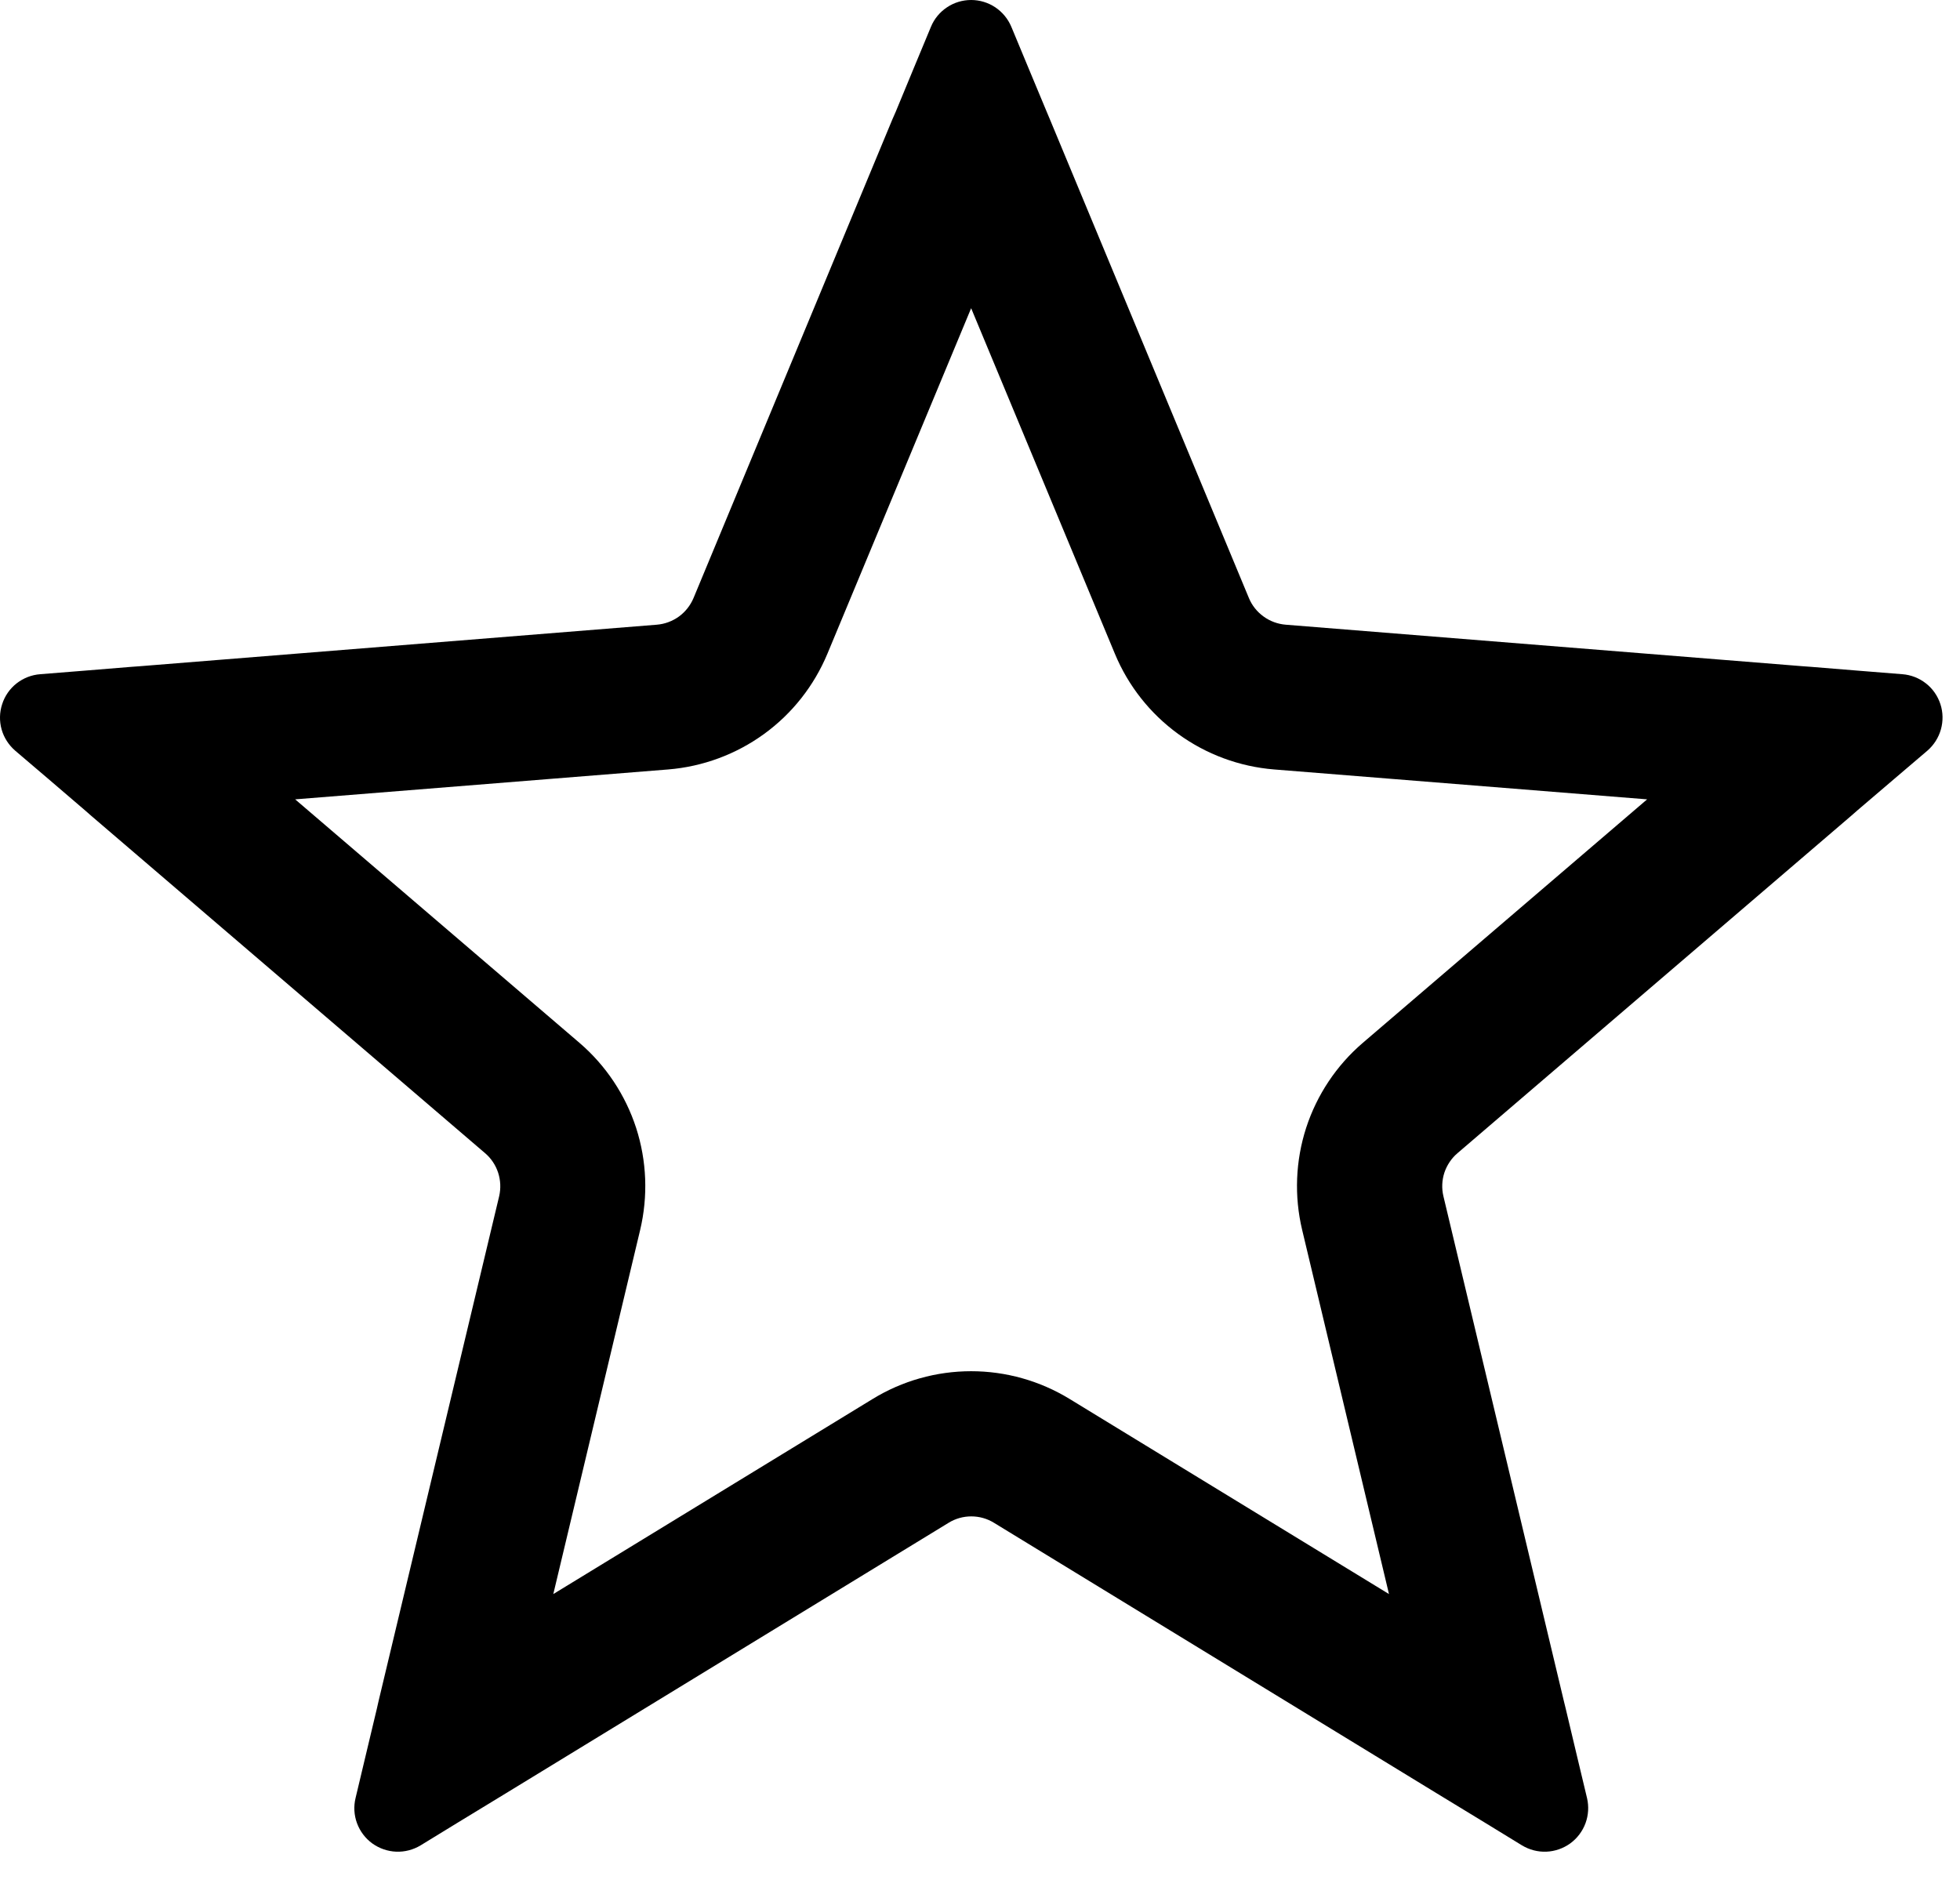 <svg width="27" height="26" viewBox="0 0 27 26" fill="none" xmlns="http://www.w3.org/2000/svg">
<path fill-rule="evenodd" clip-rule="evenodd" d="M12.338 1.542L12.294 1.642L9.554 8.238C9.511 8.34 9.442 8.428 9.353 8.493C9.263 8.558 9.158 8.597 9.048 8.606L1.926 9.178L1.816 9.186L1.154 9.24L0.554 9.288C0.435 9.297 0.323 9.341 0.229 9.414C0.136 9.487 0.066 9.587 0.03 9.7C-0.007 9.812 -0.01 9.934 0.022 10.048C0.054 10.162 0.12 10.264 0.21 10.342L0.67 10.734L1.174 11.166L1.256 11.238L6.682 15.886C6.766 15.957 6.828 16.051 6.862 16.155C6.896 16.26 6.901 16.372 6.876 16.48L5.216 23.43L5.192 23.536L5.038 24.182L4.898 24.77C4.87 24.885 4.877 25.006 4.918 25.117C4.959 25.228 5.032 25.325 5.128 25.395C5.224 25.464 5.338 25.504 5.457 25.509C5.575 25.514 5.693 25.483 5.794 25.422L6.31 25.106L6.878 24.76L6.97 24.704L13.068 20.978C13.162 20.92 13.27 20.89 13.38 20.89C13.49 20.89 13.598 20.92 13.692 20.978L19.79 24.704L19.882 24.76L20.45 25.106L20.966 25.422C21.067 25.483 21.184 25.514 21.303 25.509C21.421 25.504 21.535 25.464 21.631 25.395C21.727 25.325 21.8 25.228 21.841 25.117C21.882 25.006 21.889 24.885 21.862 24.77L21.722 24.184L21.568 23.536L21.542 23.43L19.884 16.48C19.858 16.372 19.863 16.26 19.897 16.155C19.932 16.051 19.994 15.957 20.078 15.886L25.502 11.238L25.584 11.166L26.09 10.734L26.55 10.342C26.64 10.264 26.705 10.162 26.737 10.048C26.769 9.934 26.767 9.812 26.73 9.7C26.693 9.587 26.624 9.487 26.53 9.414C26.437 9.341 26.324 9.297 26.206 9.288L25.606 9.24L24.942 9.186L24.832 9.178L17.712 8.606C17.601 8.597 17.495 8.558 17.406 8.493C17.316 8.428 17.246 8.34 17.204 8.238L14.462 1.642L14.42 1.542L14.164 0.928L13.932 0.37C13.886 0.26 13.809 0.167 13.711 0.101C13.612 0.035 13.496 0 13.378 0C13.259 0 13.143 0.035 13.045 0.101C12.946 0.167 12.869 0.26 12.824 0.37L12.592 0.928L12.338 1.542ZM13.378 4.246L11.398 9.006C11.214 9.447 10.913 9.83 10.526 10.111C10.139 10.392 9.682 10.561 9.206 10.6L4.066 11.012L7.982 14.366C8.345 14.677 8.615 15.083 8.763 15.538C8.91 15.993 8.929 16.48 8.818 16.946L7.622 21.96L12.022 19.272C12.43 19.022 12.899 18.89 13.378 18.89C13.856 18.89 14.325 19.022 14.734 19.272L19.134 21.96L17.938 16.944C17.827 16.479 17.846 15.992 17.993 15.537C18.141 15.082 18.411 14.677 18.774 14.366L22.69 11.012L17.55 10.6C17.073 10.561 16.616 10.392 16.23 10.111C15.843 9.83 15.541 9.447 15.358 9.006L13.378 4.246Z" fill="black"/>
</svg>
